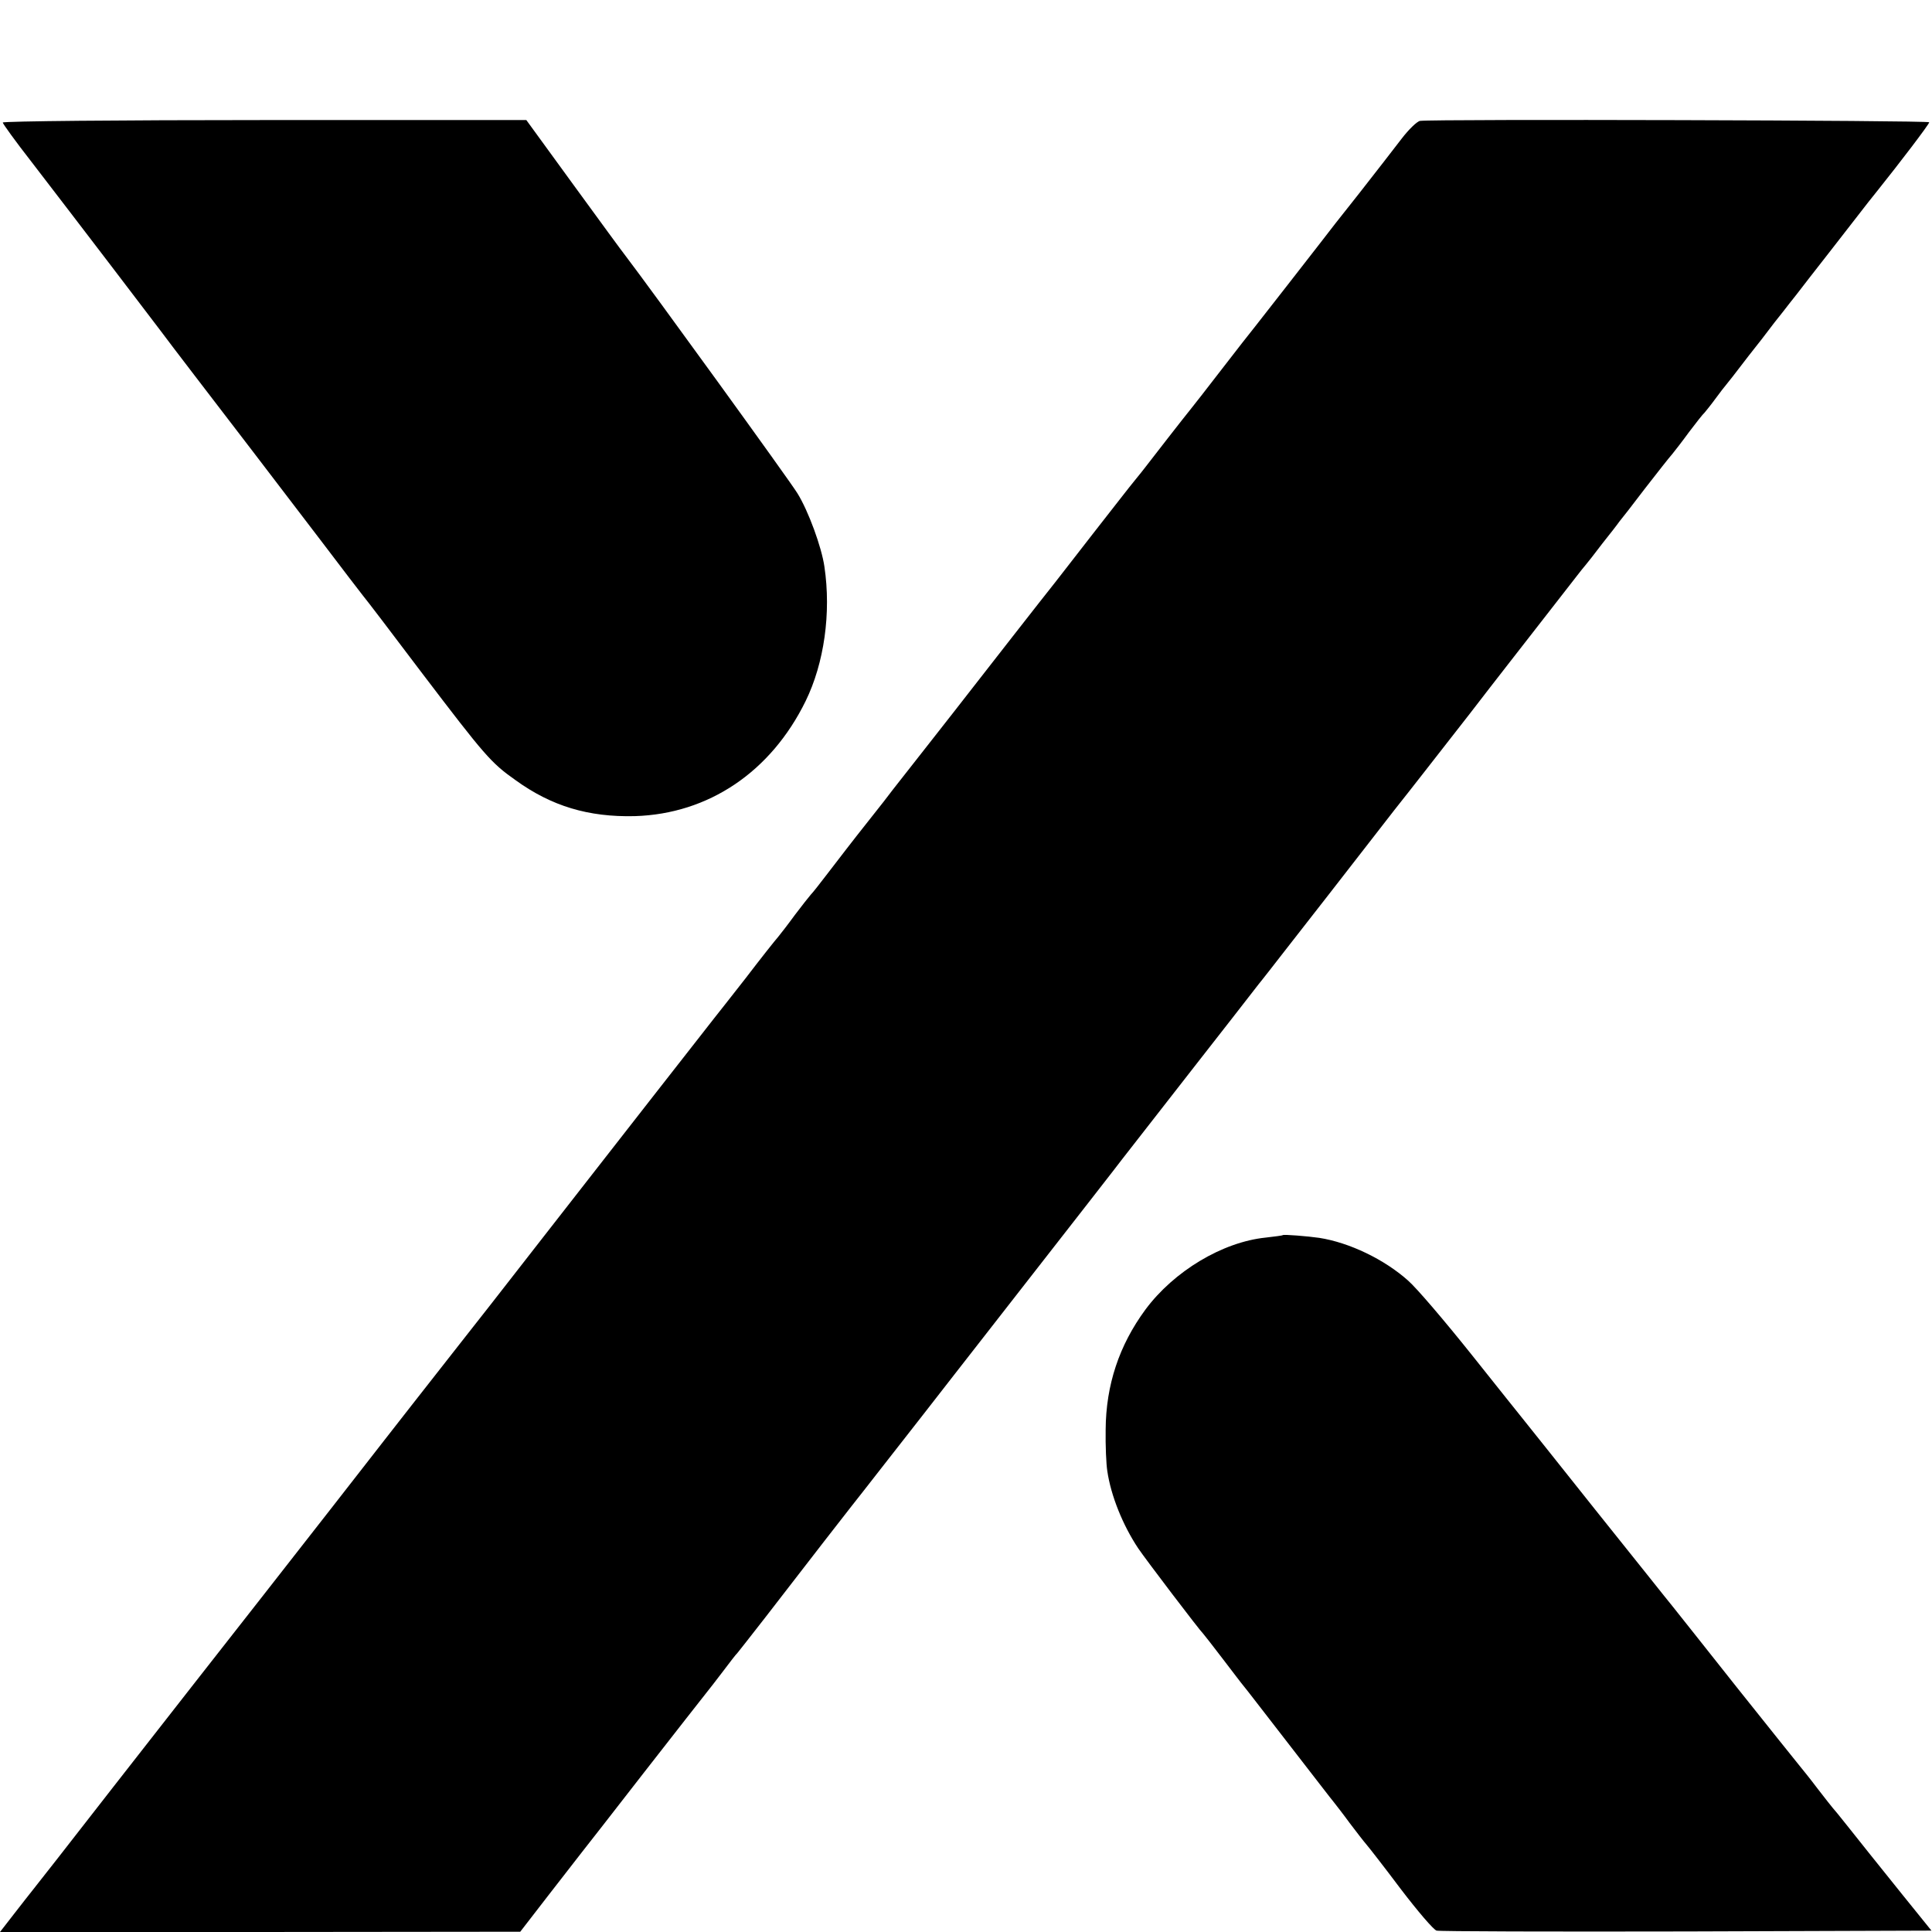 <svg version="1" xmlns="http://www.w3.org/2000/svg" width="933.333" height="933.333" viewBox="0 0 700 700"><g><path d="M1 44.4c0 .4 4.6 6.8 10.3 14.1C28 80.2 55.3 116 58 119.6c1.4 1.9 7.1 9.4 12.7 16.7 12.4 16.1 27.8 36.3 45.9 60 7.4 9.8 14.2 18.6 14.9 19.5.8.9 10.5 13.6 21.5 28.2 22.6 29.7 24.9 32.4 33.7 38.6 13.1 9.5 26.5 13.5 43.3 13.1 26.7-.8 49.3-16 61.9-41.7 6.7-13.7 9.3-31.9 6.8-48.7-1-7-5.8-20.2-9.8-26.6-2.8-4.6-53.3-74.3-62.4-86.2-.9-1.1-9.3-12.6-18.7-25.5l-17.1-23.5H95.8c-52.1 0-94.8.4-94.8.9zm513.5-.6c-1.1.2-4.1 3.1-6.7 6.5-2.6 3.4-9.5 12.3-15.3 19.7-5.9 7.4-12.4 15.7-14.5 18.5-3.9 5.1-19.2 24.6-23.4 30-1.3 1.6-6.8 8.6-12.1 15.5s-10.4 13.4-11.3 14.5c-1.5 1.8-14.5 18.5-16.4 21-.4.5-2 2.6-3.6 4.5s-8.4 10.7-15.3 19.5c-6.8 8.8-13 16.7-13.6 17.5-2.6 3.2-28.9 36.9-31.3 40-1.4 1.8-7.7 9.9-14 17.9-6.3 8-12.4 15.8-13.5 17.2-1.1 1.5-4.9 6.4-8.5 10.9-7.3 9.2-9.6 12.3-15.7 20.2-2.3 3-4.7 6.1-5.5 6.9-.7.8-3.3 4.1-5.8 7.4-2.4 3.3-5.2 6.9-6.1 8-1 1.1-6.3 7.8-11.8 15-5.6 7.1-10.7 13.7-11.4 14.5-.6.8-2.6 3.3-4.3 5.5-1.7 2.2-9.6 12.3-17.6 22.5-7.9 10.2-25.9 33.1-39.8 51-13.9 17.9-27.3 35-29.7 38-13.1 16.7-25.8 32.9-27.8 35.5-2.9 3.8-33 42.3-44.5 57-21.1 26.9-27.5 35.1-54 69-15.4 19.8-28.6 36.7-29.3 37.5-.6.8-3.6 4.5-6.5 8.3L0 700h94.2l94.3-.1 10.2-13.2c5.6-7.2 11.1-14.3 12.2-15.7 1.1-1.4 11.3-14.4 22.6-29 11.4-14.6 21.4-27.4 22.3-28.5.9-1.1 3.7-4.7 6.2-8s4.7-6.2 5.1-6.5c.3-.3 4.8-6.1 10.2-13 16.6-21.5 29.7-38.4 31-40 .7-.8 6.8-8.7 13.7-17.5 6.9-8.8 17.6-22.5 23.8-30.5 50.1-64.2 58.9-75.5 60.7-77.9 1.7-2.2 6.3-8.1 27.3-35 1.5-1.9 7.1-9.1 12.5-16s10.3-13.3 11-14.1c.7-.8 11.5-14.8 24.2-31 12.6-16.2 23.3-30 23.7-30.5 6.6-8.3 13.8-17.6 27.4-35 8.9-11.6 20.9-26.9 26.4-34 5.6-7.2 11.1-14.3 12.3-15.8 1.2-1.6 2.7-3.4 3.2-4 .6-.7 3.3-4.1 6-7.7 2.8-3.5 5.6-7.1 6.2-8 .7-.8 4.9-6.2 9.3-12 4.5-5.8 8.9-11.4 9.9-12.5.9-1.1 3.7-4.7 6.1-8 2.5-3.3 5-6.5 5.6-7 .5-.6 2.3-2.8 3.9-5s3.4-4.5 4-5.2c1.4-1.7 2.4-3 8-10.3 2.8-3.5 7-8.9 9.3-12 2.4-3 4.9-6.2 5.5-7 .7-.8 4-5.1 7.4-9.5 3.5-4.4 10.1-13 14.8-19 4.7-6.1 9.1-11.7 9.8-12.5C688 59.4 699 45 699 44.3c0-.7-179.6-1.2-184.5-.5zm-49.7 403.7c-.2.2-2.9.5-6.2.9-15.7 1.6-33.3 12.2-43.6 26.1-9.5 12.9-14.3 27.3-14.4 43.5-.1 5.8.2 12.5.6 15 1.3 8.9 5.6 19.6 11.2 28 2.7 4 22.3 29.8 23.6 31 .3.3 3.4 4.3 7 9s7 9.2 7.7 10c.7.8 8 10.3 16.3 21s15.6 20.2 16.3 21c.7.9 3.3 4.2 5.7 7.5 2.5 3.3 5.2 6.8 6 7.7.8.9 6.5 8.2 12.5 16.2 6.1 8 11.9 14.8 13 15.1 1.1.3 41.9.4 90.6.3l88.7-.3-10.5-13c-11.5-14.3-13-16.2-20-25-2.6-3.3-5-6.2-5.3-6.5-.3-.3-2.7-3.4-5.5-7-2.7-3.6-5.8-7.4-6.7-8.5-.9-1.1-11-13.7-22.4-28-11.3-14.3-21.9-27.6-23.4-29.5-1.6-1.9-14.1-17.7-28-35-13.8-17.3-25.6-32.2-26.3-33-.7-.8-9-11.3-18.6-23.3-9.5-11.9-19.8-24-22.9-26.7-8.6-7.7-21.3-13.8-32.2-15.5-4.1-.6-12.9-1.3-13.2-1z"/></g></svg>